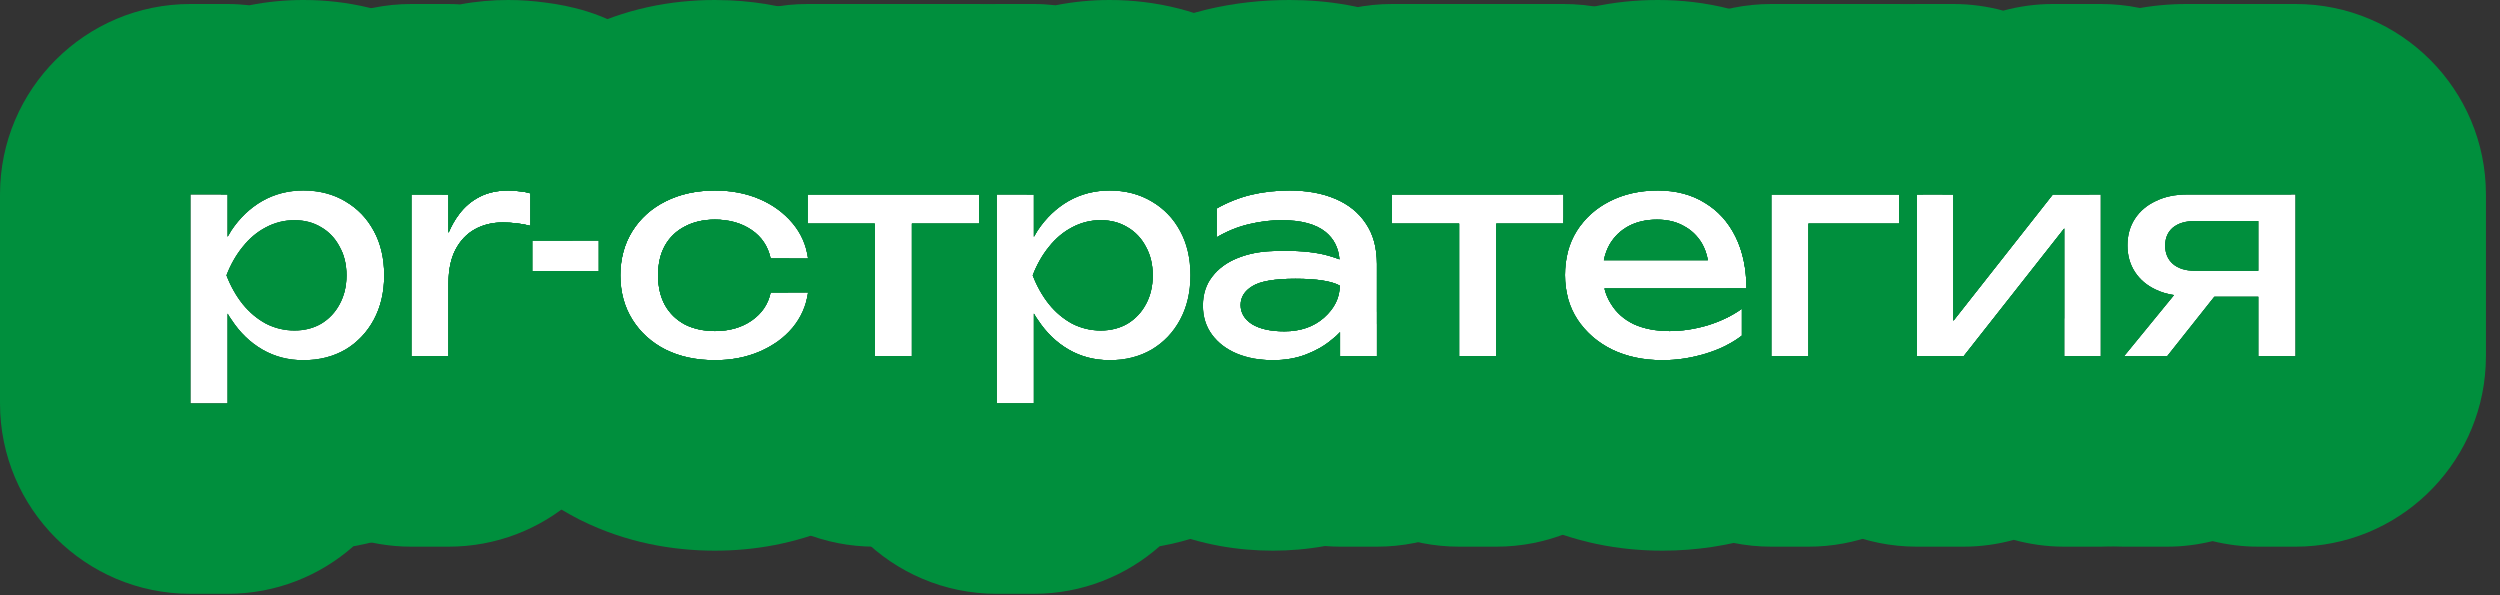 <?xml version="1.0" encoding="UTF-8"?> <svg xmlns="http://www.w3.org/2000/svg" width="105" height="25" viewBox="0 0 105 25" fill="none"><rect x="0" y="0" width="105" height="25" fill="#333333" stroke="none"/><path d="M89.209 14.96L91.309 12.392C91.029 12.352 90.773 12.276 90.541 12.164C90.165 11.988 89.873 11.74 89.665 11.42C89.457 11.1 89.353 10.728 89.353 10.304C89.353 9.88 89.457 9.508 89.665 9.188C89.873 8.868 90.165 8.62 90.541 8.444C90.917 8.26 91.353 8.168 91.849 8.168H96.409V14.96H94.849V12.464H93.001L91.021 14.96H89.209ZM94.849 11.372V9.284H92.185C91.793 9.284 91.485 9.376 91.261 9.56C91.045 9.744 90.937 9.996 90.937 10.316C90.937 10.636 91.045 10.892 91.261 11.084C91.485 11.276 91.793 11.372 92.185 11.372H94.849Z" fill="white"></path><path d="M80.506 14.96V8.168H82.042V13.472L86.218 8.168H88.234V14.96H86.698V9.596L82.474 14.96H80.506Z" fill="white"></path><path d="M79.759 8.168V9.392H75.955V14.96H74.395V8.168H79.759Z" fill="white"></path><path d="M69.823 15.128C69.031 15.128 68.327 14.98 67.711 14.684C67.095 14.38 66.611 13.96 66.259 13.424C65.907 12.888 65.731 12.264 65.731 11.552C65.731 10.848 65.895 10.232 66.223 9.704C66.559 9.168 67.019 8.752 67.603 8.456C68.195 8.152 68.871 8 69.631 8C70.391 8 71.047 8.172 71.599 8.516C72.159 8.852 72.591 9.328 72.895 9.944C73.199 10.56 73.351 11.284 73.351 12.116H67.387C67.443 12.348 67.535 12.564 67.663 12.764C67.887 13.132 68.207 13.416 68.623 13.616C69.047 13.808 69.547 13.904 70.123 13.904C70.643 13.904 71.175 13.824 71.719 13.664C72.263 13.496 72.743 13.264 73.159 12.968V14.096C72.743 14.416 72.236 14.668 71.635 14.852C71.043 15.036 70.439 15.128 69.823 15.128ZM71.731 10.928C71.683 10.664 71.599 10.428 71.479 10.22C71.287 9.9 71.031 9.656 70.711 9.488C70.399 9.312 70.027 9.224 69.595 9.224C69.139 9.224 68.739 9.316 68.395 9.5C68.059 9.684 67.795 9.94 67.603 10.268C67.491 10.468 67.411 10.688 67.363 10.928H71.731Z" fill="white"></path><path d="M58.464 8.168H65.664V9.392H62.844V14.96H61.284V9.392H58.464V8.168Z" fill="white"></path><path d="M53.462 10.544C53.623 10.536 53.779 10.532 53.931 10.532C54.715 10.532 55.346 10.604 55.827 10.748C55.995 10.796 56.139 10.844 56.258 10.892C56.218 10.412 56.023 10.028 55.67 9.74C55.263 9.412 54.647 9.248 53.822 9.248C53.383 9.248 52.926 9.304 52.455 9.416C51.983 9.528 51.531 9.712 51.099 9.968V8.756C51.571 8.492 52.054 8.3 52.55 8.18C53.054 8.06 53.59 8 54.158 8C54.895 8 55.535 8.116 56.078 8.348C56.63 8.58 57.059 8.924 57.362 9.38C57.675 9.836 57.831 10.404 57.831 11.084V14.96H56.282V13.952C56.178 14.064 56.059 14.172 55.922 14.276C55.627 14.524 55.27 14.728 54.855 14.888C54.438 15.048 53.974 15.128 53.462 15.128C52.903 15.128 52.398 15.036 51.95 14.852C51.511 14.668 51.163 14.404 50.907 14.06C50.651 13.716 50.523 13.308 50.523 12.836C50.523 12.364 50.651 11.96 50.907 11.624C51.17 11.28 51.523 11.02 51.962 10.844C52.41 10.66 52.91 10.56 53.462 10.544ZM56.27 11.996C55.919 11.804 55.298 11.708 54.41 11.708C53.531 11.708 52.926 11.812 52.599 12.02C52.27 12.22 52.106 12.484 52.106 12.812C52.106 13.14 52.267 13.408 52.587 13.616C52.914 13.816 53.367 13.916 53.943 13.916C54.623 13.916 55.178 13.724 55.611 13.34C56.05 12.948 56.27 12.5 56.27 11.996Z" fill="white"></path><path d="M41.863 8.168H43.423V9.944C43.471 9.856 43.523 9.768 43.579 9.68C43.931 9.152 44.363 8.74 44.875 8.444C45.395 8.148 45.971 8 46.603 8C47.267 8 47.855 8.152 48.367 8.456C48.879 8.752 49.279 9.168 49.567 9.704C49.855 10.232 49.999 10.852 49.999 11.564C49.999 12.268 49.855 12.888 49.567 13.424C49.279 13.96 48.879 14.38 48.367 14.684C47.855 14.98 47.267 15.128 46.603 15.128C45.971 15.128 45.399 14.98 44.887 14.684C44.375 14.388 43.943 13.972 43.591 13.436C43.527 13.348 43.471 13.26 43.423 13.172V16.94H41.863V8.168ZM48.415 11.564C48.415 11.108 48.319 10.708 48.127 10.364C47.943 10.012 47.687 9.74 47.359 9.548C47.031 9.348 46.655 9.248 46.231 9.248C45.807 9.248 45.407 9.348 45.031 9.548C44.663 9.74 44.339 10.012 44.059 10.364C43.779 10.708 43.551 11.108 43.375 11.564C43.551 12.02 43.779 12.424 44.059 12.776C44.339 13.12 44.663 13.392 45.031 13.592C45.407 13.784 45.807 13.88 46.231 13.88C46.655 13.88 47.031 13.784 47.359 13.592C47.687 13.392 47.943 13.12 48.127 12.776C48.319 12.424 48.415 12.02 48.415 11.564Z" fill="white"></path><path d="M33.919 8.168H41.119V9.392H38.299V14.96H36.739V9.392H33.919V8.168Z" fill="white"></path><path d="M33.94 12.284C33.86 12.844 33.64 13.34 33.28 13.772C32.92 14.196 32.46 14.528 31.9 14.768C31.34 15.008 30.716 15.128 30.028 15.128C29.244 15.128 28.552 14.98 27.952 14.684C27.36 14.38 26.896 13.96 26.56 13.424C26.224 12.888 26.056 12.268 26.056 11.564C26.056 10.86 26.224 10.24 26.56 9.704C26.896 9.168 27.36 8.752 27.952 8.456C28.552 8.152 29.244 8 30.028 8C30.716 8 31.34 8.12 31.9 8.36C32.46 8.6 32.92 8.936 33.28 9.368C33.64 9.792 33.86 10.288 33.94 10.856H32.368C32.256 10.344 31.988 9.944 31.564 9.656C31.14 9.368 30.628 9.224 30.028 9.224C29.548 9.224 29.128 9.32 28.768 9.512C28.408 9.696 28.128 9.964 27.928 10.316C27.736 10.66 27.64 11.076 27.64 11.564C27.64 12.044 27.736 12.46 27.928 12.812C28.128 13.164 28.408 13.436 28.768 13.628C29.128 13.812 29.548 13.904 30.028 13.904C30.636 13.904 31.152 13.756 31.576 13.46C32 13.164 32.264 12.772 32.368 12.284H33.94Z" fill="white"></path><path d="M22.353 10.1H25.149V11.384H22.353V10.1Z" fill="white"></path><path d="M17.278 8.168H18.838V9.776C18.958 9.488 19.106 9.228 19.282 8.996C19.514 8.684 19.802 8.44 20.146 8.264C20.49 8.088 20.89 8 21.346 8C21.506 8 21.67 8.012 21.838 8.036C22.006 8.052 22.154 8.08 22.282 8.12V9.488C22.106 9.44 21.914 9.404 21.706 9.38C21.498 9.356 21.302 9.344 21.118 9.344C20.678 9.344 20.286 9.44 19.942 9.632C19.598 9.824 19.326 10.112 19.126 10.496C18.934 10.872 18.838 11.336 18.838 11.888V14.96H17.278V8.168Z" fill="white"></path><path d="M8 8.168H9.56V9.944C9.608 9.856 9.66 9.768 9.716 9.68C10.068 9.152 10.5 8.74 11.012 8.444C11.532 8.148 12.108 8 12.74 8C13.404 8 13.992 8.152 14.504 8.456C15.016 8.752 15.416 9.168 15.704 9.704C15.992 10.232 16.136 10.852 16.136 11.564C16.136 12.268 15.992 12.888 15.704 13.424C15.416 13.96 15.016 14.38 14.504 14.684C13.992 14.98 13.404 15.128 12.74 15.128C12.108 15.128 11.536 14.98 11.024 14.684C10.512 14.388 10.08 13.972 9.728 13.436C9.664 13.348 9.608 13.26 9.56 13.172V16.94H8V8.168ZM14.552 11.564C14.552 11.108 14.456 10.708 14.264 10.364C14.08 10.012 13.824 9.74 13.496 9.548C13.168 9.348 12.792 9.248 12.368 9.248C11.944 9.248 11.544 9.348 11.168 9.548C10.8 9.74 10.476 10.012 10.196 10.364C9.916 10.708 9.688 11.108 9.512 11.564C9.688 12.02 9.916 12.424 10.196 12.776C10.476 13.12 10.8 13.392 11.168 13.592C11.544 13.784 11.944 13.88 12.368 13.88C12.792 13.88 13.168 13.784 13.496 13.592C13.824 13.392 14.08 13.12 14.264 12.776C14.456 12.424 14.552 12.02 14.552 11.564Z" fill="white"></path><path d="M96.409 0.168C100.827 0.168 104.409 3.75 104.409 8.168V14.96L104.398 15.372C104.184 19.599 100.689 22.96 96.409 22.96H94.849C94.187 22.96 93.544 22.878 92.929 22.727C92.311 22.878 91.671 22.96 91.022 22.96H89.209C86.118 22.96 83.304 21.18 81.981 18.387C81.463 17.294 81.21 16.124 81.21 14.96L82.474 14.96L86.698 9.596V14.96H88.234V8.168H86.218L82.042 13.472V8.168H81.577C81.817 7.038 82.26 5.902 82.958 4.828L83.167 4.519C84.208 3.041 85.566 1.966 87.024 1.26V1.258C87.066 1.237 87.108 1.218 87.149 1.198C88.764 0.434 90.395 0.168 91.849 0.168H96.409ZM91.849 8.168C91.353 8.168 90.917 8.26 90.541 8.444C90.165 8.62 89.873 8.868 89.665 9.188C89.457 9.508 89.353 9.88 89.353 10.304C89.353 10.728 89.457 11.1 89.665 11.42C89.873 11.74 90.165 11.988 90.541 12.164C90.773 12.276 91.029 12.352 91.309 12.392L89.209 14.96H91.021L93.001 12.464H94.849V14.96H96.409V8.168H91.849ZM94.849 9.284V11.372H92.185C91.793 11.372 91.485 11.276 91.261 11.084C91.045 10.892 90.937 10.636 90.937 10.316C90.937 9.996 91.045 9.744 91.261 9.56C91.485 9.376 91.793 9.284 92.185 9.284H94.849Z" fill="#008F3D"></path><path d="M82.042 0.168C82.766 0.168 83.468 0.267 84.136 0.447C84.808 0.266 85.507 0.168 86.219 0.168H88.234C92.653 0.168 96.234 3.75 96.234 8.168H91.849C91.353 8.168 90.917 8.26 90.541 8.444C90.165 8.62 89.873 8.868 89.665 9.188C89.457 9.508 89.353 9.88 89.353 10.304C89.353 10.728 89.457 11.1 89.665 11.42C89.873 11.74 90.165 11.988 90.541 12.164C90.773 12.276 91.029 12.352 91.309 12.392L89.209 14.96H91.021L93.001 12.464H94.849V14.96L96.234 14.96C96.234 19.378 92.653 22.96 88.234 22.96H86.698C85.965 22.96 85.256 22.859 84.581 22.674C83.901 22.86 83.194 22.96 82.475 22.96H80.507C76.089 22.96 72.507 19.378 72.507 14.96V14.504C72.745 14.383 72.963 14.247 73.159 14.096V12.968C72.957 13.112 72.739 13.24 72.507 13.354V12.116L73.351 12.116C73.351 11.284 73.199 10.56 72.895 9.944C72.783 9.717 72.654 9.508 72.507 9.319V8.168C72.507 3.75 76.089 0.168 80.507 0.168H82.042ZM80.506 8.168V14.96H82.474L86.698 9.596V14.96H88.234V8.168H86.218L82.042 13.472V8.168H80.506ZM94.849 9.284V11.372H92.185C91.793 11.372 91.485 11.276 91.261 11.084C91.045 10.892 90.937 10.636 90.937 10.316C90.937 9.996 91.045 9.744 91.261 9.56C91.485 9.376 91.793 9.284 92.185 9.284H94.849ZM74.395 14.96H75.955V9.392H79.759V8.168H74.395V14.96Z" fill="#008F3D"></path><path d="M74.395 8.168V14.96H75.955V9.392H79.759V8.168H74.395ZM82.042 8.168H80.506V14.96H82.474L86.698 9.596L86.698 13.369C86.012 14.564 85.028 15.564 83.846 16.269C83.221 20.064 79.927 22.96 75.955 22.96H74.394C69.976 22.96 66.394 19.378 66.394 14.96V13.614C66.732 14.06 67.171 14.417 67.711 14.684C68.327 14.98 69.031 15.128 69.823 15.128C70.439 15.128 71.043 15.036 71.635 14.852C72.236 14.668 72.743 14.416 73.159 14.096V12.968C72.743 13.264 72.263 13.496 71.719 13.664C71.175 13.824 70.643 13.904 70.123 13.904C69.547 13.904 69.047 13.808 68.623 13.616C68.207 13.416 67.887 13.132 67.663 12.764C67.535 12.564 67.443 12.348 67.387 12.116H73.351C73.351 11.284 73.199 10.56 72.895 9.944C72.591 9.328 72.159 8.852 71.599 8.516C71.047 8.172 70.391 8 69.631 8C68.871 8 68.195 8.152 67.603 8.456C67.112 8.705 66.71 9.04 66.394 9.458V8.168C66.394 3.75 69.976 0.168 74.394 0.168H79.759C84.177 0.168 87.759 3.75 87.759 8.168H86.218L82.042 13.472V8.168ZM69.595 9.224C70.027 9.224 70.399 9.312 70.711 9.488C71.031 9.656 71.287 9.9 71.479 10.22C71.599 10.428 71.683 10.664 71.731 10.928H67.363C67.411 10.688 67.491 10.468 67.603 10.268C67.795 9.94 68.059 9.684 68.395 9.5C68.739 9.316 69.139 9.224 69.595 9.224Z" fill="#008F3D"></path><path d="M69.631 0C71.593 0 73.724 0.451 75.714 1.658L75.715 1.656C75.727 1.664 75.74 1.672 75.752 1.68C75.778 1.696 75.804 1.71 75.83 1.727L75.829 1.729C77.598 2.818 78.958 4.317 79.886 6.047L80.069 6.403L80.24 6.766C80.451 7.232 80.626 7.7 80.772 8.168H80.506V14.96L81.11 14.96C80.876 17.116 79.775 19.099 78.037 20.436C76.739 21.435 75.341 22.079 74.009 22.49L74.01 22.491C74.002 22.494 73.995 22.495 73.987 22.497C73.985 22.498 73.983 22.499 73.981 22.5L73.98 22.499C72.633 22.914 71.239 23.128 69.823 23.128C68.022 23.128 66.103 22.787 64.246 21.895C64.221 21.883 64.196 21.871 64.171 21.858C62.371 20.97 60.762 19.628 59.572 17.815C58.586 16.313 58.038 14.692 57.83 13.084L57.831 11.084C57.831 10.865 57.812 10.658 57.779 10.462C57.928 8.799 58.431 7.086 59.428 5.482C59.433 5.473 59.44 5.464 59.445 5.455C60.581 3.643 62.153 2.249 63.986 1.32C65.849 0.372 67.794 5.49204e-05 69.631 0ZM69.631 8C68.871 8 68.195 8.152 67.603 8.456C67.019 8.752 66.559 9.168 66.223 9.704C65.895 10.232 65.731 10.848 65.731 11.552C65.731 12.264 65.907 12.888 66.259 13.424C66.611 13.96 67.095 14.38 67.711 14.684C68.327 14.98 69.031 15.128 69.823 15.128C70.439 15.128 71.043 15.036 71.635 14.852C72.236 14.668 72.743 14.416 73.159 14.096V12.968C72.743 13.264 72.263 13.496 71.719 13.664C71.175 13.824 70.643 13.904 70.123 13.904C69.547 13.904 69.047 13.808 68.623 13.616C68.207 13.416 67.887 13.132 67.663 12.764C67.535 12.564 67.443 12.348 67.387 12.116H73.351C73.351 11.284 73.199 10.56 72.895 9.944C72.591 9.328 72.159 8.852 71.599 8.516C71.047 8.172 70.391 8 69.631 8ZM58.464 8.168V9.392H61.284V14.96H62.844V9.392H65.664V8.168H58.464ZM74.395 8.168V14.96H75.955V9.392H79.759V8.168H74.395ZM69.595 9.224C70.027 9.224 70.399 9.312 70.711 9.488C71.031 9.656 71.287 9.9 71.479 10.22C71.599 10.428 71.683 10.664 71.731 10.928H67.363C67.411 10.688 67.491 10.468 67.603 10.268C67.795 9.94 68.059 9.684 68.395 9.5C68.739 9.316 69.139 9.224 69.595 9.224Z" fill="#008F3D"></path><path d="M58.464 8.168V9.392H61.284V14.96H62.844V9.392H65.664V8.168H58.464ZM54.41 11.708C55.298 11.708 55.919 11.804 56.27 11.996C56.27 12.5 56.05 12.948 55.611 13.34C55.178 13.724 54.623 13.916 53.943 13.916C53.367 13.916 52.914 13.816 52.587 13.616C52.267 13.408 52.106 13.14 52.106 12.812C52.106 12.484 52.27 12.22 52.599 12.02C52.926 11.812 53.531 11.708 54.41 11.708ZM73.188 12.116C73.041 12.52 72.862 12.907 72.656 13.277C72.368 13.431 72.056 13.56 71.719 13.664C71.175 13.824 70.643 13.904 70.123 13.904C69.547 13.904 69.047 13.808 68.623 13.616C68.207 13.416 67.887 13.132 67.663 12.764C67.535 12.564 67.443 12.348 67.387 12.116L73.188 12.116ZM51.099 9.392L51.099 9.968C51.531 9.712 51.983 9.528 52.455 9.416C52.926 9.304 53.383 9.248 53.822 9.248C54.647 9.248 55.263 9.412 55.67 9.74C56.023 10.028 56.218 10.412 56.258 10.892C56.139 10.844 55.995 10.796 55.827 10.748C55.346 10.604 54.715 10.532 53.931 10.532C53.779 10.532 53.623 10.536 53.462 10.544C52.91 10.56 52.41 10.66 51.962 10.844C51.523 11.02 51.17 11.28 50.907 11.624C50.875 11.665 50.846 11.707 50.818 11.75C50.589 11.005 50.465 10.212 50.465 9.392H51.099ZM72.895 9.944C72.591 9.328 72.159 8.852 71.599 8.516C71.047 8.172 70.391 8 69.631 8C68.871 8 68.195 8.152 67.603 8.456C67.019 8.752 66.559 9.168 66.223 9.704C65.895 10.232 65.731 10.848 65.731 11.552C65.731 12.264 65.907 12.888 66.259 13.424C66.611 13.96 67.095 14.38 67.711 14.684C68.327 14.98 69.031 15.128 69.823 15.128C70.379 15.128 70.923 15.052 71.459 14.902C71.258 15.114 71.046 15.315 70.823 15.504C70.543 19.668 67.08 22.96 62.845 22.96H61.284C57.049 22.96 53.584 19.668 53.305 15.503C53.147 15.37 52.994 15.232 52.848 15.087C53.044 15.114 53.25 15.128 53.462 15.128C53.974 15.128 54.438 15.048 54.855 14.888C55.27 14.728 55.627 14.524 55.922 14.276C56.059 14.172 56.178 14.064 56.282 13.952V14.96H57.831V11.084C57.831 10.404 57.675 9.836 57.362 9.38C57.059 8.924 56.63 8.58 56.078 8.348C55.535 8.116 54.895 8 54.158 8C53.59 8 53.054 8.06 52.55 8.18C52.054 8.3 51.571 8.492 51.099 8.756L51.099 9.392H50.465V8.168C50.465 3.75 54.047 0.168 58.465 0.168H65.664C70.082 0.168 73.664 3.75 73.664 8.168V9.392C73.664 10.182 73.548 10.946 73.334 11.668C73.288 11.022 73.143 10.447 72.895 9.944ZM68.395 9.5C68.739 9.316 69.139 9.224 69.595 9.224C70.027 9.224 70.399 9.312 70.711 9.488C71.031 9.656 71.287 9.9 71.479 10.22C71.599 10.428 71.683 10.664 71.731 10.928H67.363C67.411 10.688 67.491 10.468 67.603 10.268C67.795 9.94 68.059 9.684 68.395 9.5Z" fill="#008F3D"></path><path d="M54.158 0C55.706 0 57.443 0.242 59.177 0.974L59.178 0.973C59.181 0.974 59.185 0.976 59.188 0.978C59.198 0.982 59.207 0.985 59.217 0.989L59.216 0.99C61.035 1.763 62.721 3.035 63.963 4.862H63.965C63.974 4.876 63.983 4.891 63.992 4.905C64.001 4.918 64.01 4.93 64.019 4.942H64.017C64.724 5.996 65.183 7.093 65.463 8.168H58.464V9.392H61.284V14.96H62.844V9.392H65.664L65.664 9.103C65.757 9.647 65.807 10.181 65.823 10.694C65.763 10.964 65.731 11.25 65.731 11.552C65.731 11.856 65.766 12.144 65.83 12.416V14.96L65.82 15.372C65.606 19.599 62.11 22.96 57.83 22.96H56.282C56.069 22.96 55.857 22.949 55.648 22.933C54.9 23.068 54.166 23.128 53.462 23.128C52.021 23.128 50.462 22.889 48.911 22.252C48.895 22.245 48.88 22.239 48.864 22.232C47.253 21.558 45.695 20.457 44.488 18.836C44.036 18.228 43.67 17.591 43.382 16.94L43.423 16.94V13.172C43.471 13.26 43.527 13.348 43.591 13.436C43.943 13.972 44.375 14.388 44.887 14.684C45.399 14.98 45.971 15.128 46.603 15.128C47.267 15.128 47.855 14.98 48.367 14.684C48.879 14.38 49.279 13.96 49.567 13.424C49.855 12.888 49.999 12.268 49.999 11.564C49.999 10.852 49.855 10.232 49.567 9.704C49.279 9.168 48.879 8.752 48.367 8.456C47.855 8.152 47.267 8 46.603 8C45.971 8 45.395 8.148 44.875 8.444C44.363 8.74 43.931 9.152 43.579 9.68C43.523 9.768 43.471 9.856 43.423 9.944V8.168L43.12 8.168C43.316 5.501 44.837 3.091 47.193 1.773C48.263 1.175 49.425 0.705 50.669 0.404C50.678 0.402 50.688 0.4 50.697 0.397C51.863 0.12 53.026 1.32149e-05 54.158 0ZM54.158 8C53.59 8 53.054 8.06 52.55 8.18C52.054 8.3 51.571 8.492 51.099 8.756V9.968C51.531 9.712 51.983 9.528 52.455 9.416C52.926 9.304 53.383 9.248 53.822 9.248C54.647 9.248 55.263 9.412 55.67 9.74C56.023 10.028 56.218 10.412 56.258 10.892C56.139 10.844 55.995 10.796 55.827 10.748C55.346 10.604 54.715 10.532 53.931 10.532C53.779 10.532 53.623 10.536 53.462 10.544C52.91 10.56 52.41 10.66 51.962 10.844C51.523 11.02 51.17 11.28 50.907 11.624C50.651 11.96 50.523 12.364 50.523 12.836C50.523 13.308 50.651 13.716 50.907 14.06C51.163 14.404 51.511 14.668 51.95 14.852C52.398 15.036 52.903 15.128 53.462 15.128C53.974 15.128 54.438 15.048 54.855 14.888C55.27 14.728 55.627 14.524 55.922 14.276C56.059 14.172 56.178 14.064 56.282 13.952V14.96H57.831V11.084C57.831 10.404 57.675 9.836 57.362 9.38C57.059 8.924 56.63 8.58 56.078 8.348C55.535 8.116 54.895 8 54.158 8ZM54.41 11.708C55.298 11.708 55.919 11.804 56.27 11.996C56.27 12.5 56.05 12.948 55.611 13.34C55.178 13.724 54.623 13.916 53.943 13.916C53.367 13.916 52.914 13.816 52.587 13.616C52.267 13.408 52.106 13.14 52.106 12.812C52.106 12.484 52.27 12.22 52.599 12.02C52.926 11.812 53.531 11.708 54.41 11.708ZM46.231 9.248C46.655 9.248 47.031 9.348 47.359 9.548C47.687 9.74 47.943 10.012 48.127 10.364C48.319 10.708 48.415 11.108 48.415 11.564C48.415 12.02 48.319 12.424 48.127 12.776C47.943 13.12 47.687 13.392 47.359 13.592C47.031 13.784 46.655 13.88 46.231 13.88C45.807 13.88 45.407 13.784 45.031 13.592C44.663 13.392 44.339 13.12 44.059 12.776C43.779 12.424 43.551 12.02 43.375 11.564C43.551 11.108 43.779 10.708 44.059 10.364C44.339 10.012 44.663 9.74 45.031 9.548C45.407 9.348 45.807 9.248 46.231 9.248Z" fill="#008F3D"></path><path d="M49.999 11.564C49.999 10.852 49.855 10.232 49.567 9.704C49.279 9.168 48.879 8.752 48.367 8.456C47.855 8.152 47.267 8 46.603 8C45.971 8 45.395 8.148 44.875 8.444C44.363 8.74 43.931 9.152 43.579 9.68C43.523 9.768 43.471 9.856 43.423 9.944V8.168H41.863V16.94H43.423V13.172C43.471 13.26 43.527 13.348 43.591 13.436C43.943 13.972 44.375 14.388 44.887 14.684C45.399 14.98 45.971 15.128 46.603 15.128C47.267 15.128 47.855 14.98 48.367 14.684C48.879 14.38 49.279 13.96 49.567 13.424C49.819 12.955 49.961 12.422 49.992 11.824L49.999 11.564ZM54.41 11.708C55.298 11.708 55.919 11.804 56.27 11.996C56.27 12.5 56.05 12.948 55.611 13.34C55.178 13.724 54.623 13.916 53.943 13.916C53.367 13.916 52.914 13.816 52.587 13.616C52.267 13.408 52.106 13.14 52.106 12.812C52.106 12.484 52.27 12.22 52.599 12.02C52.926 11.812 53.531 11.708 54.41 11.708ZM46.231 9.248C46.655 9.248 47.031 9.348 47.359 9.548C47.687 9.74 47.943 10.012 48.127 10.364C48.319 10.708 48.415 11.108 48.415 11.564C48.415 12.02 48.319 12.424 48.127 12.776C47.943 13.12 47.687 13.392 47.359 13.592C47.031 13.784 46.655 13.88 46.231 13.88C45.807 13.88 45.407 13.784 45.031 13.592C44.663 13.392 44.339 13.12 44.059 12.776C43.779 12.424 43.551 12.02 43.375 11.564C43.551 11.108 43.779 10.708 44.059 10.364C44.339 10.012 44.663 9.74 45.031 9.548C45.407 9.348 45.807 9.248 46.231 9.248ZM57.831 11.084C57.831 10.404 57.675 9.836 57.362 9.38C57.059 8.924 56.63 8.58 56.078 8.348C55.535 8.116 54.895 8 54.158 8C53.59 8 53.054 8.06 52.55 8.18C52.054 8.3 51.571 8.492 51.099 8.756V9.968C51.531 9.712 51.983 9.528 52.455 9.416C52.926 9.304 53.383 9.248 53.822 9.248C54.647 9.248 55.263 9.412 55.67 9.74C56.023 10.028 56.218 10.412 56.258 10.892C56.139 10.844 55.995 10.796 55.827 10.748C55.346 10.604 54.715 10.532 53.931 10.532C53.779 10.532 53.623 10.536 53.462 10.544C52.91 10.56 52.41 10.66 51.962 10.844C51.523 11.02 51.17 11.28 50.907 11.624C50.651 11.96 50.523 12.364 50.523 12.836C50.523 13.308 50.651 13.716 50.907 14.06C51.163 14.404 51.511 14.668 51.95 14.852C52.398 15.036 52.903 15.128 53.462 15.128C53.974 15.128 54.438 15.048 54.855 14.888C55.27 14.728 55.627 14.524 55.922 14.276C56.059 14.172 56.178 14.064 56.282 13.952V14.96L57.528 14.96C57.311 15.714 57.011 16.47 56.613 17.211C55.653 18.998 54.242 20.499 52.451 21.562C52.425 21.578 52.398 21.594 52.371 21.609C51.181 22.297 49.94 22.723 48.707 22.942C47.297 24.184 45.449 24.94 43.423 24.94H41.862C37.444 24.94 33.863 21.358 33.862 16.94V12.66C33.895 12.538 33.922 12.413 33.94 12.284L33.862 12.284V10.856L33.94 10.856C33.922 10.725 33.895 10.599 33.862 10.476V8.168C33.862 3.75 37.444 0.168 41.862 0.168H43.423C43.731 0.168 44.034 0.188 44.333 0.222C45.085 0.073 45.845 4.54181e-06 46.602 0C48.507 0 50.507 0.446 52.37 1.532L52.371 1.53C52.384 1.538 52.397 1.547 52.41 1.555C52.423 1.563 52.438 1.569 52.451 1.577L52.45 1.579C54.233 2.63 55.634 4.114 56.589 5.873C56.594 5.883 56.599 5.893 56.605 5.902C56.607 5.907 56.611 5.912 56.613 5.917C57.633 7.805 57.999 9.773 57.999 11.563C57.999 12.234 57.946 12.925 57.83 13.623L57.831 11.084ZM33.919 9.392H36.739V14.96H38.299V9.392H41.119V8.168H33.919V9.392Z" fill="#008F3D"></path><path d="M33.919 8.168V9.392H36.739V14.96H38.299V9.392H41.119V8.168H33.919ZM45.031 9.548C45.407 9.348 45.807 9.248 46.231 9.248C46.655 9.248 47.031 9.348 47.359 9.548C47.687 9.74 47.943 10.012 48.127 10.364C48.319 10.708 48.415 11.108 48.415 11.564C48.415 12.02 48.319 12.424 48.127 12.776C47.943 13.12 47.687 13.392 47.359 13.592C47.031 13.784 46.655 13.88 46.231 13.88C45.807 13.88 45.407 13.784 45.031 13.592C44.663 13.392 44.339 13.12 44.059 12.776C43.779 12.424 43.551 12.02 43.375 11.564C43.551 11.108 43.779 10.708 44.059 10.364C44.339 10.012 44.663 9.74 45.031 9.548ZM48.367 8.456C47.855 8.152 47.267 8 46.603 8C45.971 8 45.395 8.148 44.875 8.444C44.363 8.74 43.931 9.152 43.579 9.68C43.523 9.768 43.471 9.856 43.423 9.944V8.168H41.863V16.94H43.423V13.172C43.471 13.26 43.527 13.348 43.591 13.436C43.943 13.972 44.375 14.388 44.887 14.684C45.399 14.98 45.971 15.128 46.603 15.128C46.633 15.128 46.664 15.126 46.694 15.125C46.56 15.256 46.421 15.383 46.277 15.504C45.998 19.668 42.534 22.96 38.299 22.96H36.739C32.504 22.96 29.038 19.668 28.759 15.503C28.449 15.241 28.16 14.957 27.894 14.651C27.913 14.662 27.932 14.674 27.952 14.684C28.552 14.98 29.244 15.128 30.028 15.128C30.716 15.128 31.34 15.008 31.9 14.768C32.46 14.528 32.92 14.196 33.28 13.772C33.64 13.34 33.86 12.844 33.94 12.284H32.368C32.264 12.772 32 13.164 31.576 13.46C31.152 13.756 30.636 13.904 30.028 13.904C29.548 13.904 29.128 13.812 28.768 13.628C28.408 13.436 28.128 13.164 27.928 12.812C27.736 12.46 27.64 12.044 27.64 11.564C27.64 11.076 27.736 10.66 27.928 10.316C28.128 9.964 28.408 9.696 28.768 9.512C29.128 9.32 29.548 9.224 30.028 9.224C30.628 9.224 31.14 9.368 31.564 9.656C31.988 9.944 32.256 10.344 32.368 10.856H33.94C33.86 10.288 33.64 9.792 33.28 9.368C32.92 8.936 32.46 8.6 31.9 8.36C31.34 8.12 30.716 8 30.028 8C29.244 8 28.552 8.152 27.952 8.456C27.36 8.752 26.896 9.168 26.56 9.704C26.31 10.103 26.153 10.548 26.089 11.04C25.977 10.508 25.919 9.957 25.919 9.392V8.168C25.919 3.75 29.501 0.168 33.919 0.168H41.119C45.537 0.168 49.119 3.75 49.119 8.168V9.066C48.903 8.826 48.653 8.622 48.367 8.456Z" fill="#008F3D"></path><path d="M30.644 0.014C31.985 0.074 33.371 0.336 34.737 0.877L35.052 1.007L35.355 1.142C36.841 1.827 38.23 2.831 39.378 4.19C39.385 4.199 39.392 4.208 39.399 4.216C39.408 4.226 39.417 4.236 39.426 4.246C40.77 5.85 41.581 7.745 41.862 9.74V13.39C41.861 13.398 41.861 13.407 41.859 13.415C41.571 15.435 40.742 17.315 39.426 18.894C39.41 18.912 39.395 18.931 39.379 18.95C38.144 20.405 36.639 21.441 35.052 22.121C33.375 22.84 31.66 23.128 30.028 23.128C28.227 23.128 26.288 22.783 24.413 21.858C24.375 21.839 24.336 21.82 24.298 21.801C22.495 20.875 20.923 19.493 19.782 17.673C19.233 16.796 18.829 15.883 18.551 14.96L18.838 14.96V11.888C18.838 11.336 18.934 10.872 19.126 10.496C19.326 10.112 19.598 9.824 19.942 9.632C20.286 9.44 20.678 9.344 21.118 9.344C21.302 9.344 21.498 9.356 21.706 9.38C21.914 9.404 22.106 9.44 22.282 9.488V8.12C22.154 8.08 22.006 8.052 21.838 8.036C21.67 8.012 21.506 8 21.346 8C20.89 8 20.49 8.088 20.146 8.264C19.802 8.44 19.514 8.684 19.282 8.996C19.106 9.228 18.958 9.488 18.838 9.776V8.168L18.551 8.168C18.829 7.244 19.233 6.332 19.782 5.455L20.003 5.115C21.127 3.456 22.626 2.183 24.337 1.32C26.229 0.362 28.196 0 30.028 0L30.644 0.014ZM33.919 8.168V9.392H36.739V14.96H38.299V9.392H41.119V8.168H33.919ZM30.169 11.589L29.942 11.713L30.433 11.782L30.448 11.747L30.169 11.589ZM29.8 11.692L29.878 11.703L29.886 11.699L29.843 11.613L29.8 11.692ZM29.54 11.59L29.509 11.65L29.575 11.66L29.54 11.59ZM29.533 11.477L28.907 11.565L29.452 11.643L29.533 11.477ZM29.884 11.427L29.604 11.467L29.54 11.59L29.575 11.66L29.76 11.687L29.891 11.431L29.884 11.427ZM29.929 11.452L29.843 11.613L29.886 11.699L30.124 11.563L29.929 11.452ZM30.383 11.356L29.946 11.418L29.936 11.437L30.144 11.553L30.358 11.431L30.399 11.37L30.383 11.356ZM30.668 11.316L30.622 11.342L30.567 11.469L30.662 11.549L30.996 11.271L30.668 11.316ZM30.498 11.409L30.567 11.469L30.622 11.342L30.498 11.409ZM30.358 11.431L30.426 11.393L30.399 11.37L30.358 11.431ZM22.353 10.1V11.384H25.149V10.1H22.353ZM30.429 11.351L30.457 11.374L30.523 11.337L30.429 11.351ZM30.662 11.59L30.467 11.427L30.189 11.578L30.483 11.742L30.465 11.757L30.448 11.747L30.433 11.782L30.535 11.797L30.465 11.757L30.483 11.742L30.599 11.807L30.989 11.862L30.662 11.59L30.686 11.569L31.04 11.869L33.94 12.284L33.94 12.508C34.022 12.158 34.057 11.836 34.057 11.563C34.057 11.291 34.022 10.969 33.94 10.619L33.94 10.856L31.047 11.264L31.235 11.104L32.368 10.856H33.94C33.86 10.288 33.64 9.792 33.28 9.368C32.92 8.936 32.46 8.6 31.9 8.36C31.41 8.15 30.871 8.032 30.283 8.006L30.028 8C29.244 8 28.552 8.152 27.952 8.456L27.736 8.572C27.246 8.858 26.854 9.235 26.56 9.704C26.224 10.24 26.056 10.86 26.056 11.564C26.056 12.268 26.224 12.888 26.56 13.424C26.896 13.96 27.36 14.38 27.952 14.684C28.477 14.943 29.073 15.089 29.738 15.121L30.028 15.128C30.63 15.128 31.183 15.036 31.688 14.852L31.9 14.768C32.46 14.528 32.92 14.196 33.28 13.772C33.64 13.34 33.86 12.844 33.94 12.284H32.368C32.264 12.772 32 13.164 31.576 13.46C31.152 13.756 30.636 13.904 30.028 13.904L29.852 13.899C29.503 13.882 29.188 13.813 28.906 13.692L28.768 13.628C28.453 13.46 28.199 13.231 28.007 12.94L27.928 12.812C27.736 12.46 27.64 12.044 27.64 11.564C27.64 11.076 27.736 10.66 27.928 10.316C28.103 10.008 28.339 9.764 28.637 9.585L28.768 9.512C29.128 9.32 29.548 9.224 30.028 9.224L30.249 9.23C30.755 9.262 31.193 9.404 31.564 9.656C31.988 9.944 32.256 10.344 32.368 10.856L31.235 11.104L31.047 11.264L30.996 11.271L30.662 11.549L30.686 11.569L30.662 11.59Z" fill="#008F3D"></path><path d="M25.149 2.1C29.251 2.1 32.629 5.186 33.093 9.163C32.765 8.829 32.368 8.56 31.9 8.36C31.34 8.12 30.716 8 30.028 8C29.244 8 28.552 8.152 27.952 8.456C27.36 8.752 26.896 9.168 26.56 9.704C26.224 10.24 26.056 10.86 26.056 11.564C26.056 12.268 26.224 12.888 26.56 13.424C26.896 13.96 27.36 14.38 27.952 14.684C28.552 14.98 29.244 15.128 30.028 15.128C30.716 15.128 31.34 15.008 31.9 14.768C32.136 14.667 32.353 14.548 32.553 14.414C31.358 17.329 28.495 19.384 25.149 19.384H22.354C18.994 19.384 16.119 17.312 14.934 14.377C15.245 14.116 15.502 13.799 15.704 13.424C15.992 12.888 16.136 12.268 16.136 11.564C16.136 10.852 15.992 10.232 15.704 9.704C15.419 9.174 15.024 8.761 14.52 8.466C15.274 4.831 18.495 2.1 22.354 2.1H25.149ZM27.64 11.564C27.64 11.076 27.736 10.66 27.928 10.316C28.128 9.964 28.408 9.696 28.768 9.512C29.128 9.32 29.548 9.224 30.028 9.224C30.628 9.224 31.14 9.368 31.564 9.656C31.988 9.944 32.256 10.344 32.368 10.856L33.149 10.856V11.384C33.149 11.688 33.131 11.989 33.098 12.284L32.368 12.284C32.264 12.772 32 13.164 31.576 13.46C31.152 13.756 30.636 13.904 30.028 13.904C29.548 13.904 29.128 13.812 28.768 13.628C28.408 13.436 28.128 13.164 27.928 12.812C27.736 12.46 27.64 12.044 27.64 11.564ZM14.354 11.384V10.546C14.485 10.847 14.552 11.186 14.552 11.564C14.552 11.87 14.507 12.152 14.421 12.411C14.378 12.075 14.354 11.732 14.354 11.384ZM22.353 10.1V11.384H25.149V10.1H22.353ZM17.278 14.96H18.838V11.888C18.838 11.336 18.934 10.872 19.126 10.496C19.326 10.112 19.598 9.824 19.942 9.632C20.286 9.44 20.678 9.344 21.118 9.344C21.302 9.344 21.498 9.356 21.706 9.38C21.914 9.404 22.106 9.44 22.282 9.488V8.12C22.154 8.08 22.006 8.052 21.838 8.036C21.67 8.012 21.506 8 21.346 8C20.89 8 20.49 8.088 20.146 8.264C19.802 8.44 19.514 8.684 19.282 8.996C19.106 9.228 18.958 9.488 18.838 9.776V8.168H17.278V14.96Z" fill="#008F3D"></path><path d="M21.346 0C21.884 0 22.404 0.04 22.905 0.108C23.426 0.173 24.026 0.284 24.668 0.484C27.971 1.517 30.229 4.553 30.278 8.005C30.196 8.001 30.112 8 30.028 8C29.244 8 28.552 8.152 27.952 8.456C27.36 8.752 26.896 9.168 26.56 9.704C26.224 10.24 26.056 10.86 26.056 11.564C26.056 12.268 26.224 12.888 26.56 13.424C26.896 13.96 27.36 14.38 27.952 14.684C28.048 14.731 28.147 14.773 28.248 14.812C27.913 15.187 27.544 15.535 27.138 15.846C27.012 15.942 26.883 16.033 26.752 16.121C26.189 19.989 22.862 22.96 18.838 22.96H17.277C13.543 22.96 10.407 20.401 9.525 16.94L9.56 16.94V13.172C9.608 13.26 9.664 13.348 9.728 13.436C10.08 13.972 10.512 14.388 11.024 14.684C11.536 14.98 12.108 15.128 12.74 15.128C13.404 15.128 13.992 14.98 14.504 14.684C15.016 14.38 15.416 13.96 15.704 13.424C15.992 12.888 16.136 12.268 16.136 11.564C16.136 10.852 15.992 10.232 15.704 9.704C15.416 9.168 15.016 8.752 14.504 8.456C13.992 8.152 13.404 8 12.74 8C12.108 8 11.532 8.148 11.012 8.444C10.5 8.74 10.068 9.152 9.716 9.68C9.66 9.768 9.608 9.856 9.56 9.944V8.168L9.277 8.168C9.277 3.75 12.859 0.168 17.277 0.168H18.838C19.001 0.168 19.163 0.175 19.324 0.185C20.022 0.055 20.702 4.0295e-08 21.346 0ZM21.346 8C20.89 8 20.49 8.088 20.146 8.264C19.802 8.44 19.514 8.684 19.282 8.996C19.106 9.228 18.958 9.488 18.838 9.776V8.168H17.278V14.96H18.838V11.888C18.838 11.336 18.934 10.872 19.126 10.496C19.326 10.112 19.598 9.824 19.942 9.632C20.286 9.44 20.678 9.344 21.118 9.344C21.302 9.344 21.498 9.356 21.706 9.38C21.914 9.404 22.106 9.44 22.282 9.488V8.12C22.154 8.08 22.006 8.052 21.838 8.036C21.67 8.012 21.506 8 21.346 8ZM12.368 9.248C12.792 9.248 13.168 9.348 13.496 9.548C13.824 9.74 14.08 10.012 14.264 10.364C14.456 10.708 14.552 11.108 14.552 11.564C14.552 12.02 14.456 12.424 14.264 12.776C14.08 13.12 13.824 13.392 13.496 13.592C13.168 13.784 12.792 13.88 12.368 13.88C11.944 13.88 11.544 13.784 11.168 13.592C10.8 13.392 10.476 13.12 10.196 12.776C9.916 12.424 9.688 12.02 9.512 11.564C9.688 11.108 9.916 10.708 10.196 10.364C10.476 10.012 10.8 9.74 11.168 9.548C11.544 9.348 11.944 9.248 12.368 9.248ZM28.768 9.512C29.128 9.32 29.548 9.224 30.028 9.224C30.114 9.224 30.199 9.227 30.281 9.233V9.488C30.281 11.016 29.842 12.487 29.049 13.748C28.952 13.714 28.858 13.674 28.768 13.628C28.408 13.436 28.128 13.164 27.928 12.812C27.736 12.46 27.64 12.044 27.64 11.564C27.64 11.076 27.736 10.66 27.928 10.316C28.128 9.964 28.408 9.696 28.768 9.512ZM22.353 10.1V11.384H25.149V10.1H22.353Z" fill="#008F3D"></path><path d="M18.838 11.888C18.838 11.336 18.934 10.872 19.126 10.496C19.326 10.112 19.598 9.824 19.942 9.632C20.286 9.44 20.678 9.344 21.118 9.344C21.302 9.344 21.498 9.356 21.706 9.38C21.914 9.404 22.106 9.44 22.282 9.488V8.12C22.154 8.08 22.006 8.052 21.838 8.036C21.67 8.012 21.506 8 21.346 8C20.89 8 20.49 8.088 20.146 8.264C19.802 8.44 19.514 8.684 19.282 8.996C19.106 9.228 18.958 9.488 18.838 9.776V8.168H17.278L17.277 11.563L16.136 11.564C16.136 10.852 15.992 10.232 15.704 9.704C15.416 9.168 15.016 8.752 14.504 8.456C13.992 8.152 13.404 8 12.74 8C12.108 8 11.532 8.148 11.012 8.444C10.5 8.74 10.068 9.152 9.716 9.68C9.66 9.768 9.608 9.856 9.56 9.944V8.168H8V16.94H9.56V13.172C9.608 13.26 9.664 13.348 9.728 13.436C10.08 13.972 10.512 14.388 11.024 14.684C11.536 14.98 12.108 15.128 12.74 15.128C13.404 15.128 13.992 14.98 14.504 14.684C15.016 14.38 15.416 13.96 15.704 13.424C15.992 12.888 16.136 12.268 16.136 11.564L17.277 11.563L17.278 14.96H18.838V11.888ZM12.368 9.248C12.792 9.248 13.168 9.348 13.496 9.548C13.824 9.74 14.08 10.012 14.264 10.364C14.456 10.708 14.552 11.108 14.552 11.564C14.552 12.02 14.456 12.424 14.264 12.776C14.08 13.12 13.824 13.392 13.496 13.592C13.168 13.784 12.792 13.88 12.368 13.88C11.944 13.88 11.544 13.784 11.168 13.592C10.8 13.392 10.476 13.12 10.196 12.776C9.916 12.424 9.688 12.02 9.512 11.564C9.688 11.108 9.916 10.708 10.196 10.364C10.476 10.012 10.8 9.74 11.168 9.548C11.544 9.348 11.944 9.248 12.368 9.248ZM24.136 11.563C24.136 13.38 23.756 15.34 22.751 17.211C21.791 18.998 20.379 20.499 18.589 21.562C18.562 21.578 18.535 21.594 18.508 21.609C17.318 22.297 16.077 22.724 14.844 22.943C13.434 24.185 11.586 24.94 9.561 24.94H8C3.582 24.94 0 21.358 0 16.94V8.168C0 3.75 3.582 0.168 8 0.168H9.561C9.868 0.168 10.172 0.188 10.471 0.222C11.223 0.073 11.982 0 12.74 0L13.104 0.005C14.898 0.058 16.762 0.515 18.507 1.531L18.508 1.53C18.516 1.535 18.524 1.541 18.532 1.546C18.551 1.557 18.57 1.566 18.589 1.577L18.588 1.579C20.371 2.63 21.771 4.114 22.727 5.873C22.732 5.883 22.738 5.893 22.743 5.903C22.746 5.908 22.748 5.912 22.751 5.917C23.499 7.302 23.894 8.73 24.052 10.1H22.353V11.384L24.134 11.384C24.135 11.444 24.136 11.504 24.136 11.563Z" fill="#008F3D"></path></svg> 